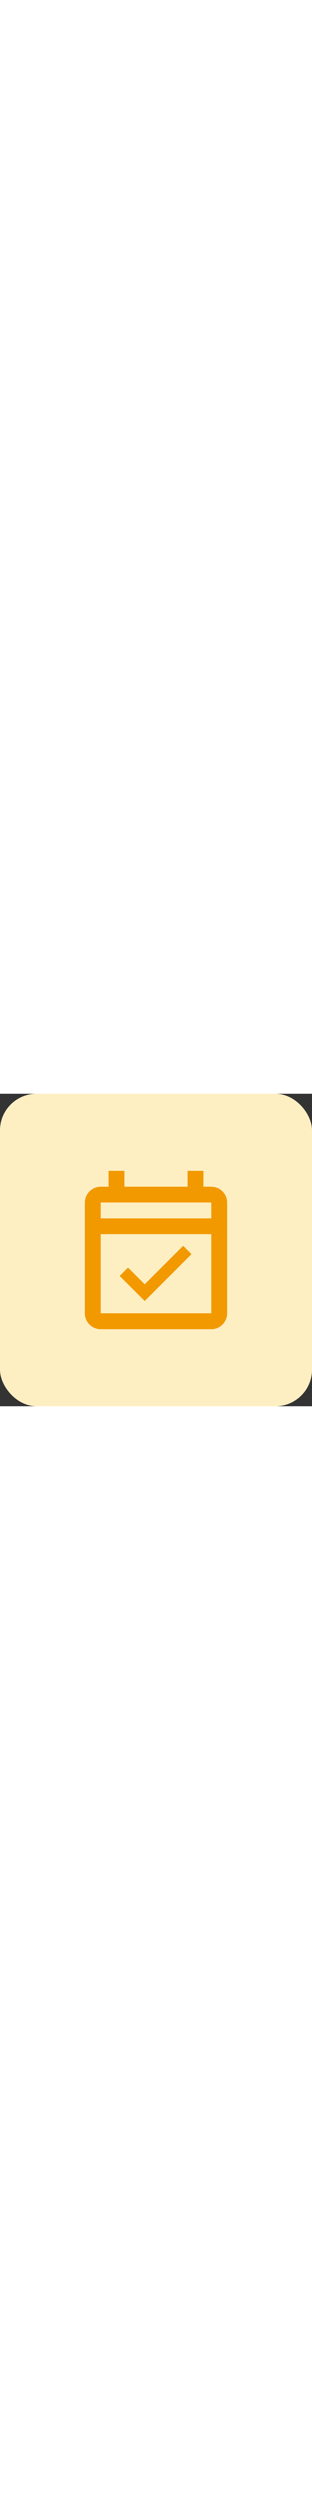 <?xml version="1.0" encoding="UTF-8"?><svg viewBox="0 0 400 400" version="1.1" xmlns="http://www.w3.org/2000/svg" id="Design" width="50"><rect x="0" y="0" width="400" height="400" fill="#333333" stroke="none"/><defs><style>
      .st0 {
        fill: #feefc3;
      }

      .st1 {
        fill: #f29900;
      }
    </style></defs><rect ry="46.9" rx="46.9" height="400" width="400" y="0" class="st0"/><path d="M270.9,119h-10.1v-20.3h-20.3v20.3h-81v-20.3h-20.3v20.3h-10.1c-11.1,0-20.3,9.1-20.3,20.3v141.8c0,11.1,9.1,20.3,20.3,20.3h141.8c11.1,0,20.3-9.1,20.3-20.3v-141.8c0-11.1-9.1-20.3-20.3-20.3ZM270.9,281h-141.8v-101.3h141.8v101.3ZM129.1,159.5v-20.3h141.8v20.3h-141.8ZM185.4,265.4l60.1-60.1-10.7-10.7-49.3,49.3-21.4-21.4-10.7,10.7,32.1,32.1Z" class="st1"/></svg>